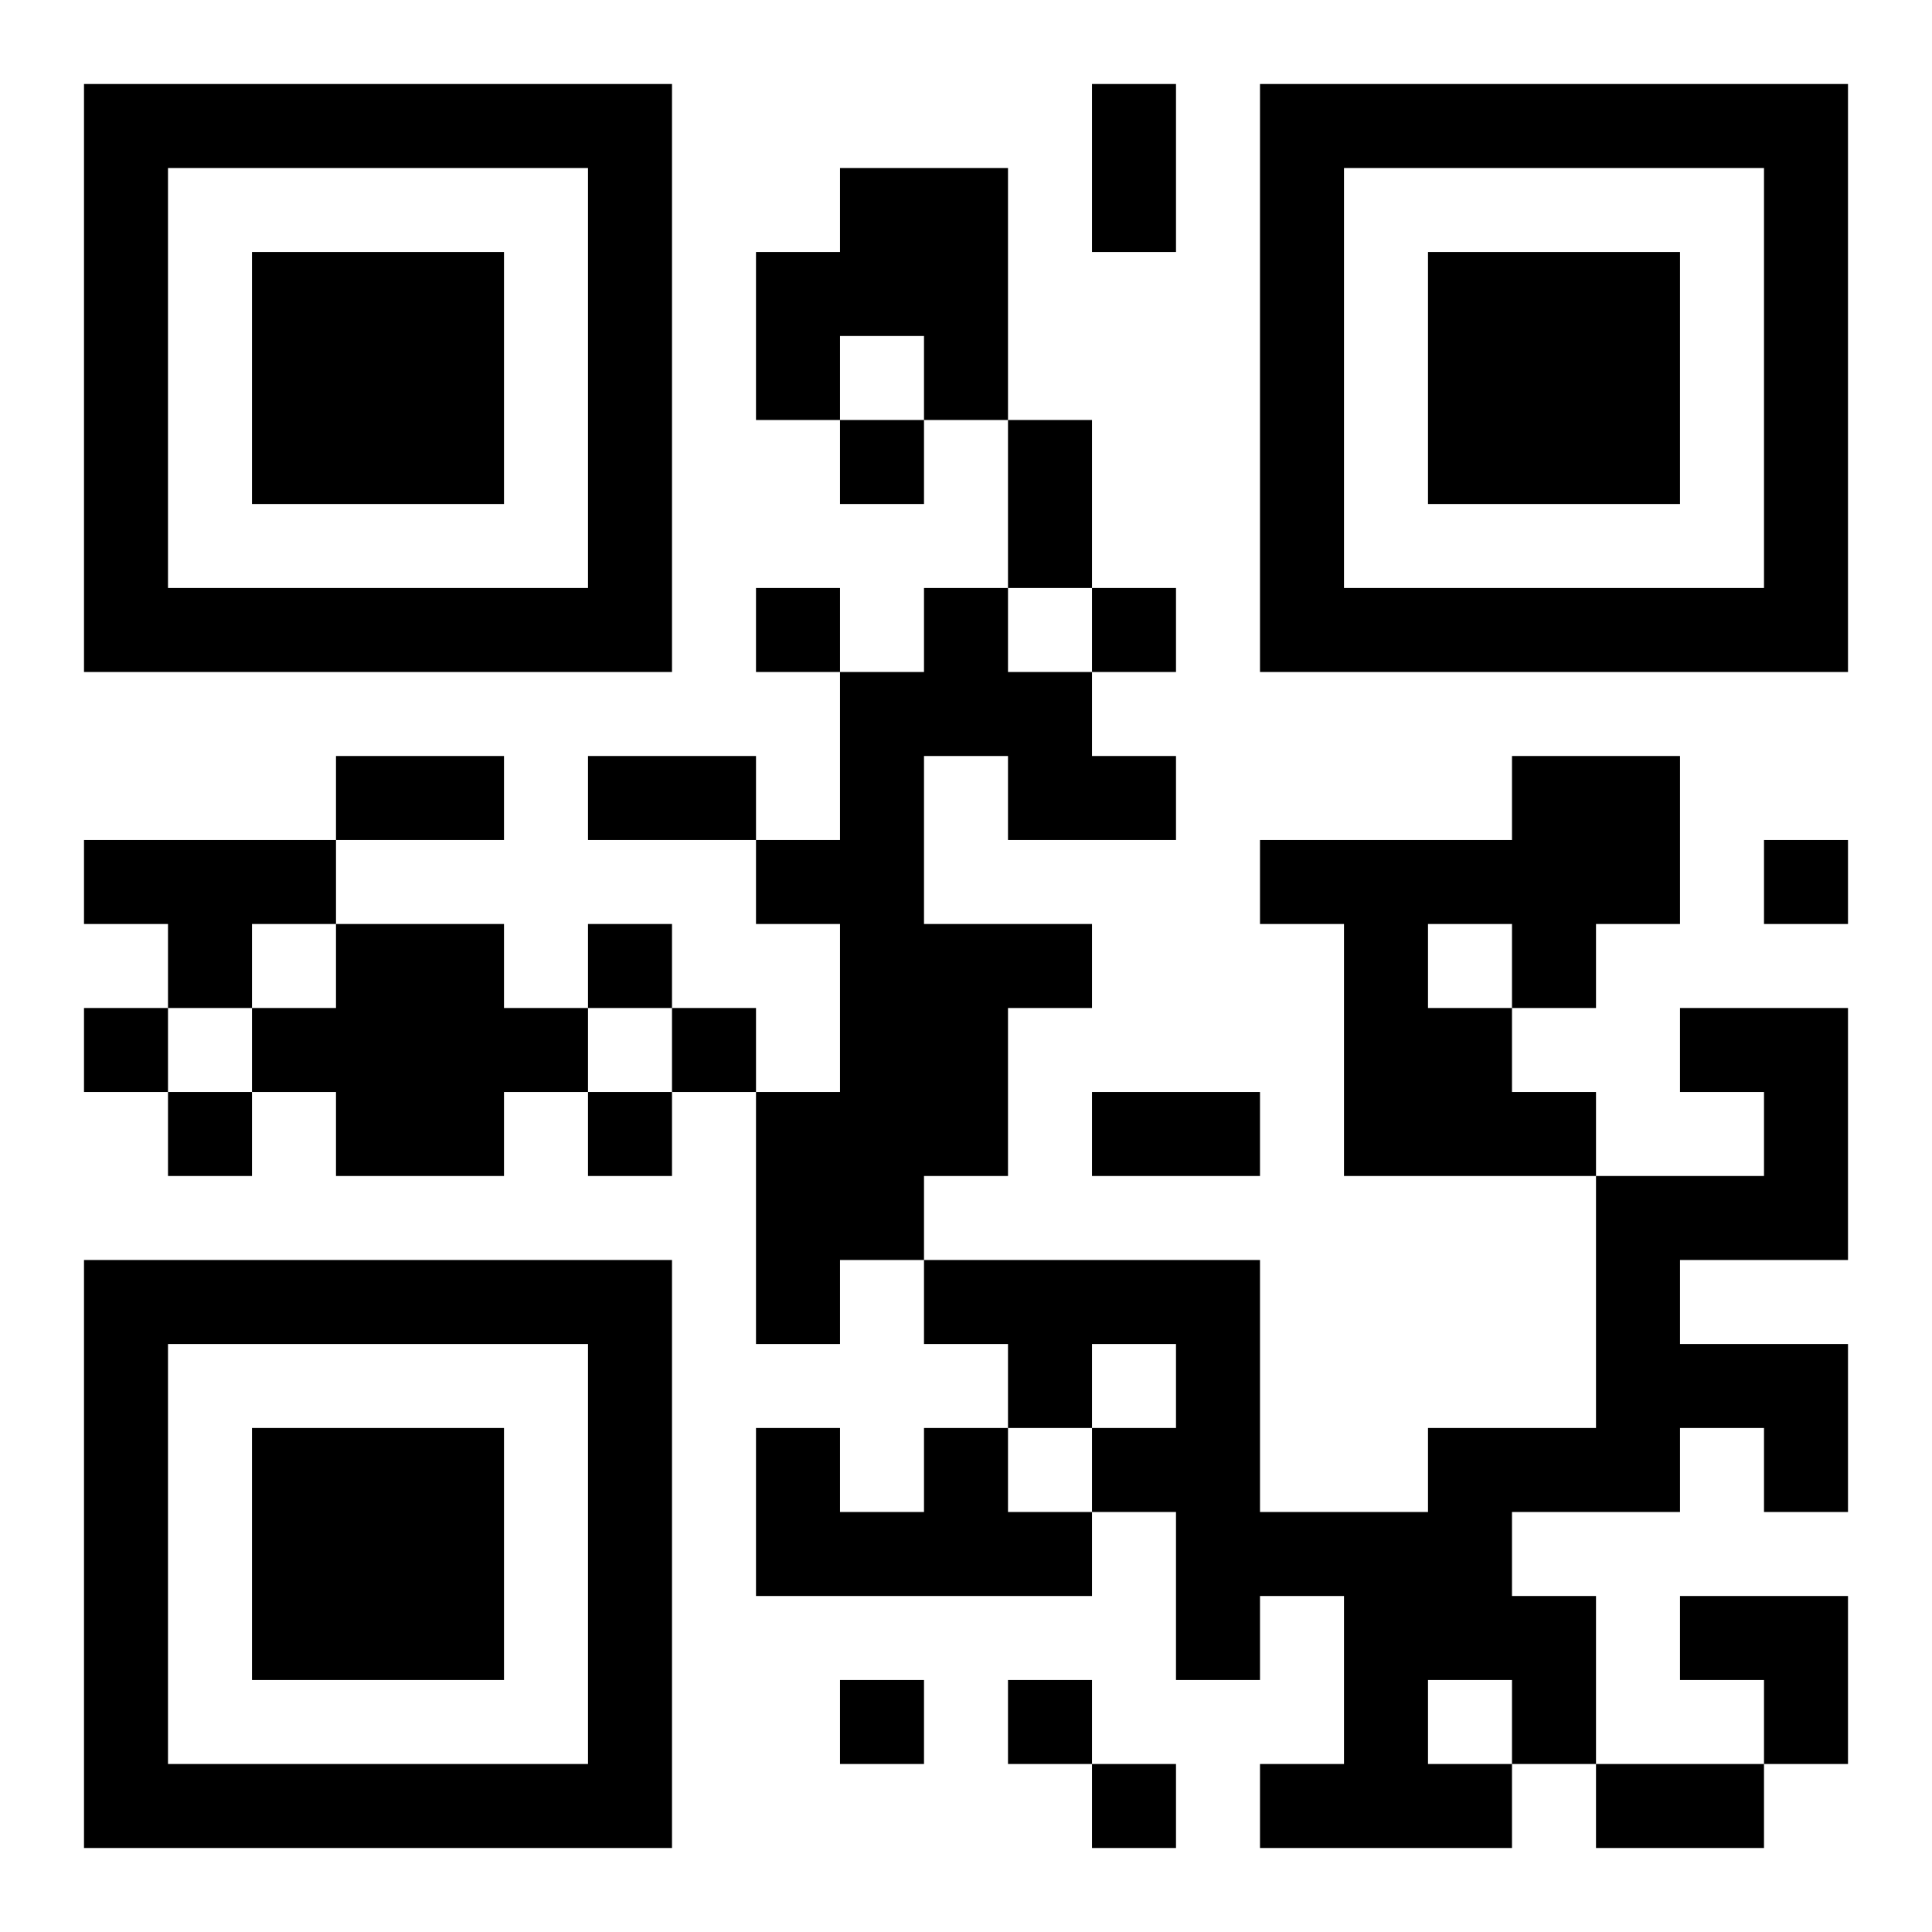 <?xml version="1.0" encoding="UTF-8"?>
<!DOCTYPE svg PUBLIC "-//W3C//DTD SVG 1.1//EN" "http://www.w3.org/Graphics/SVG/1.1/DTD/svg11.dtd">
<svg xmlns="http://www.w3.org/2000/svg" version="1.1" viewBox="0 0 23 23" stroke="none">
	<rect width="100%" height="100%" fill="#ffffff"/>
	<path d="M1,1h7v1h-7z M13,1h1v2h-1z M15,1h7v1h-7z M1,2h1v6h-1z M7,2h1v6h-1z M10,2h2v2h-2z M15,2h1v6h-1z M21,2h1v6h-1z M3,3h3v3h-3z M9,3h1v2h-1z M17,3h3v3h-3z M11,4h1v1h-1z M10,5h1v1h-1z M12,5h1v2h-1z M2,7h5v1h-5z M9,7h1v1h-1z M11,7h1v2h-1z M13,7h1v1h-1z M16,7h5v1h-5z M10,8h1v7h-1z M12,8h1v2h-1z M4,9h2v1h-2z M7,9h2v1h-2z M13,9h1v1h-1z M18,9h2v2h-2z M1,10h3v1h-3z M9,10h1v1h-1z M15,10h3v1h-3z M21,10h1v1h-1z M2,11h1v1h-1z M4,11h2v3h-2z M7,11h1v1h-1z M11,11h1v3h-1z M12,11h1v1h-1z M16,11h1v3h-1z M18,11h1v1h-1z M1,12h1v1h-1z M3,12h1v1h-1z M6,12h1v1h-1z M8,12h1v1h-1z M17,12h1v2h-1z M20,12h2v1h-2z M2,13h1v1h-1z M7,13h1v1h-1z M9,13h1v3h-1z M13,13h2v1h-2z M18,13h1v1h-1z M21,13h1v2h-1z M19,14h1v4h-1z M20,14h1v1h-1z M1,15h7v1h-7z M11,15h4v1h-4z M1,16h1v6h-1z M7,16h1v6h-1z M12,16h1v1h-1z M14,16h1v4h-1z M20,16h2v1h-2z M3,17h3v3h-3z M9,17h1v2h-1z M11,17h1v2h-1z M13,17h1v1h-1z M17,17h1v3h-1z M18,17h1v1h-1z M21,17h1v1h-1z M10,18h1v1h-1z M12,18h1v1h-1z M15,18h2v1h-2z M16,19h1v3h-1z M18,19h1v2h-1z M20,19h2v1h-2z M10,20h1v1h-1z M12,20h1v1h-1z M21,20h1v1h-1z M2,21h5v1h-5z M13,21h1v1h-1z M15,21h1v1h-1z M17,21h1v1h-1z M19,21h2v1h-2z" fill="#000000"/>
</svg>
